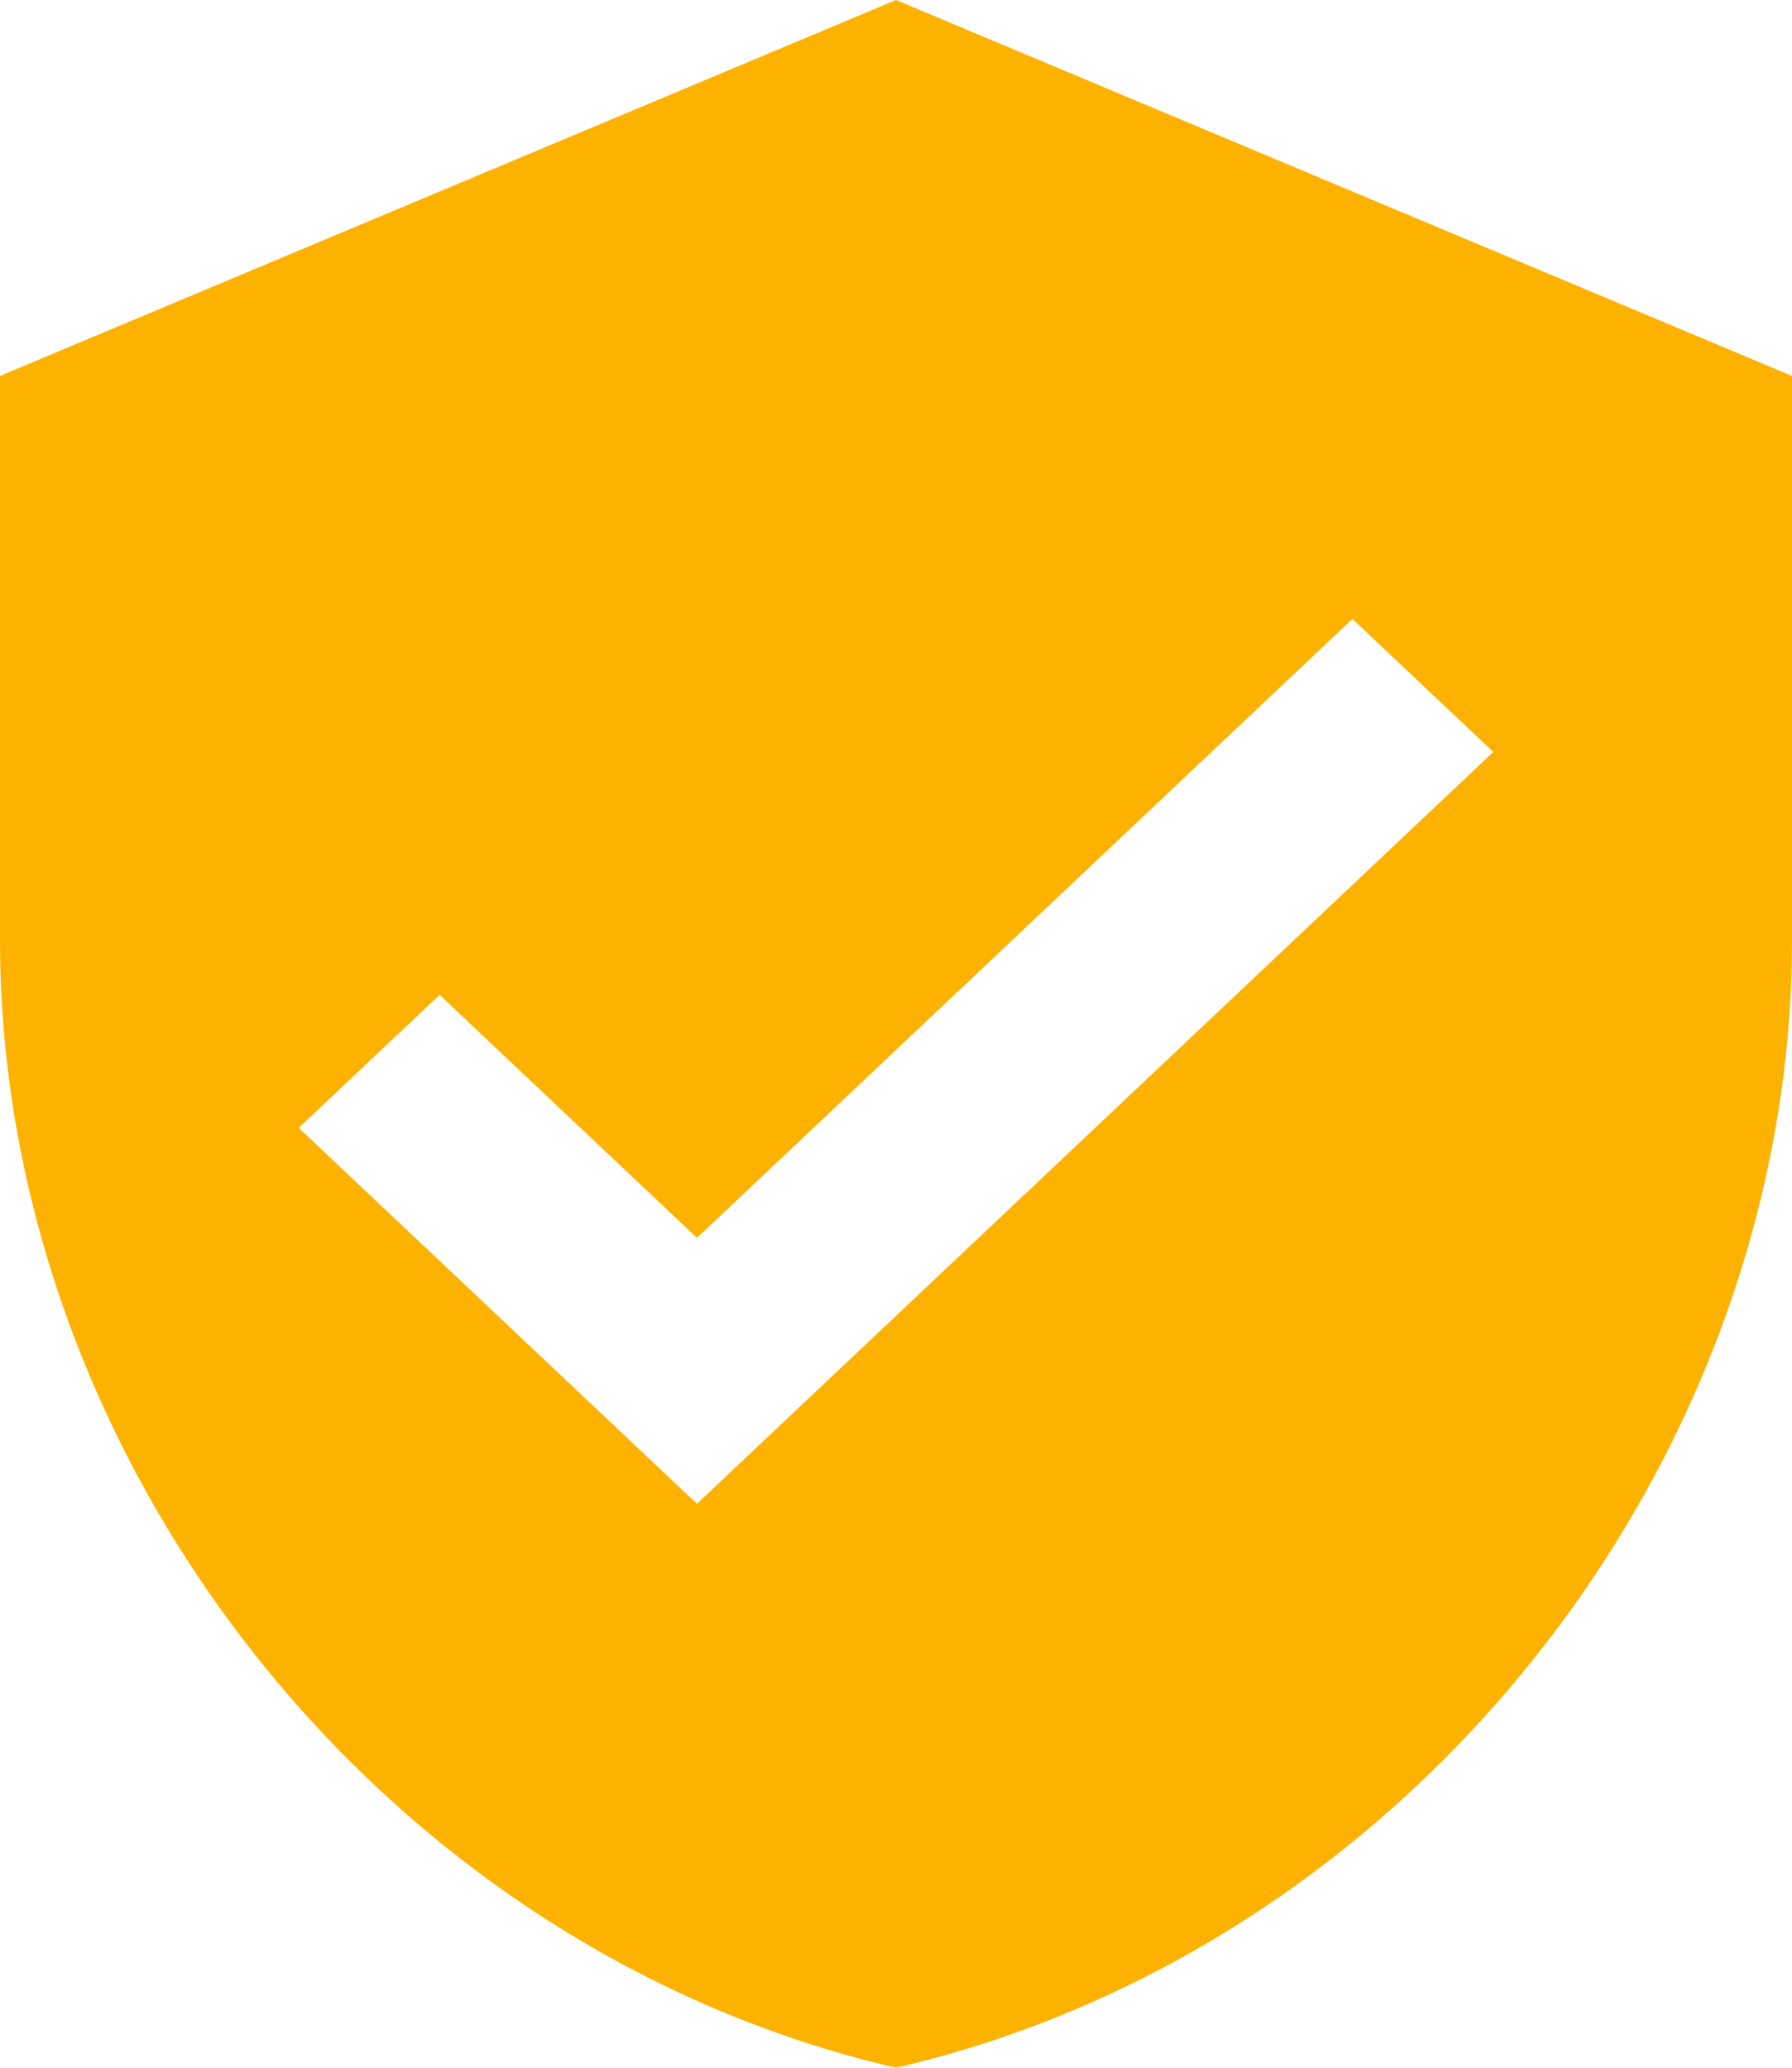 <svg width="13" height="15" viewBox="0 0 13 15" fill="none" xmlns="http://www.w3.org/2000/svg">
<path d="M6.5 0L0 2.727V6.818C0 10.606 2.77 14.137 6.5 15C10.23 14.137 13 10.606 13 6.818V2.727L6.5 0ZM5.056 10.909L2.167 8.182L3.189 7.217L5.056 8.98L9.811 4.49L10.833 5.455L5.056 10.909Z" fill="#feb200"/>
</svg>
